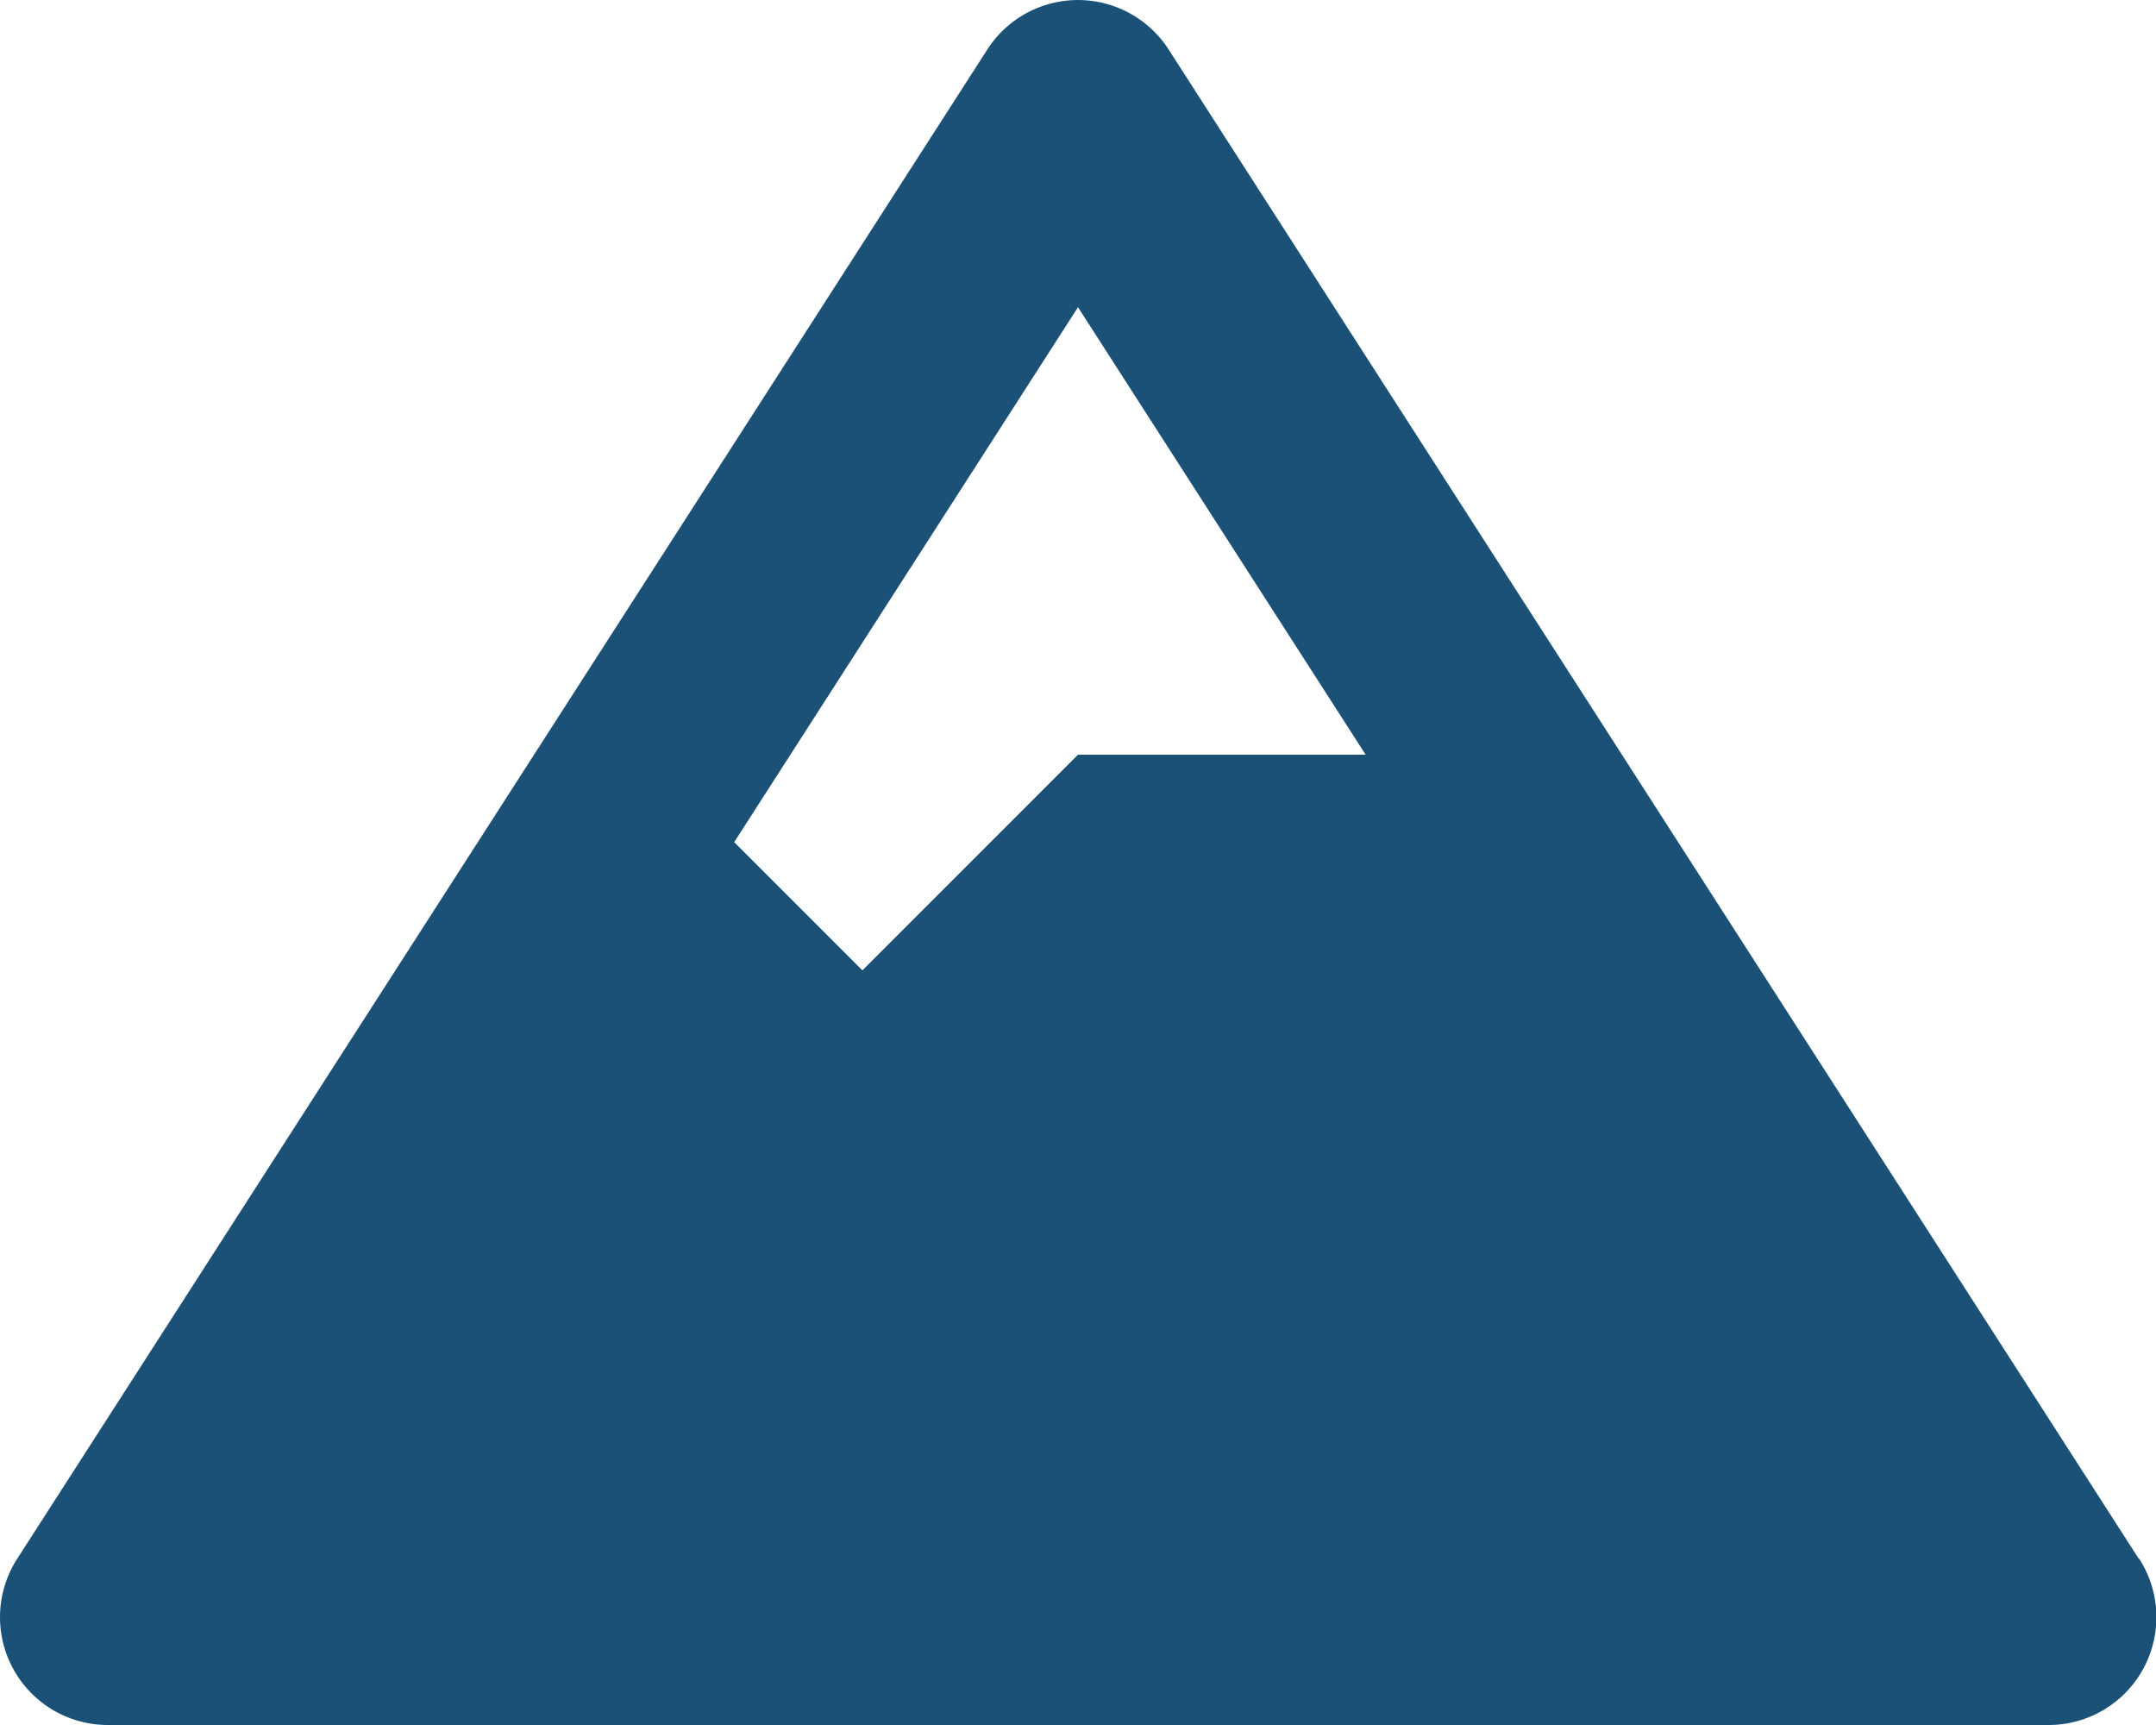 <svg xmlns="http://www.w3.org/2000/svg" width="52.22" height="41.776" viewBox="0 0 52.22 41.776">
  <path id="Icon_awesome-mountain" data-name="Icon awesome-mountain" d="M51.805,37.753,28.306,1.2a2.611,2.611,0,0,0-4.393,0L.415,37.753a2.611,2.611,0,0,0,2.2,4.023h47a2.611,2.611,0,0,0,2.2-4.023ZM26.11,7.44l6.967,10.837H26.11L20.888,23.5l-3.105-3.105Z" transform="translate(0)" fill="#1b5176"/>
</svg>
